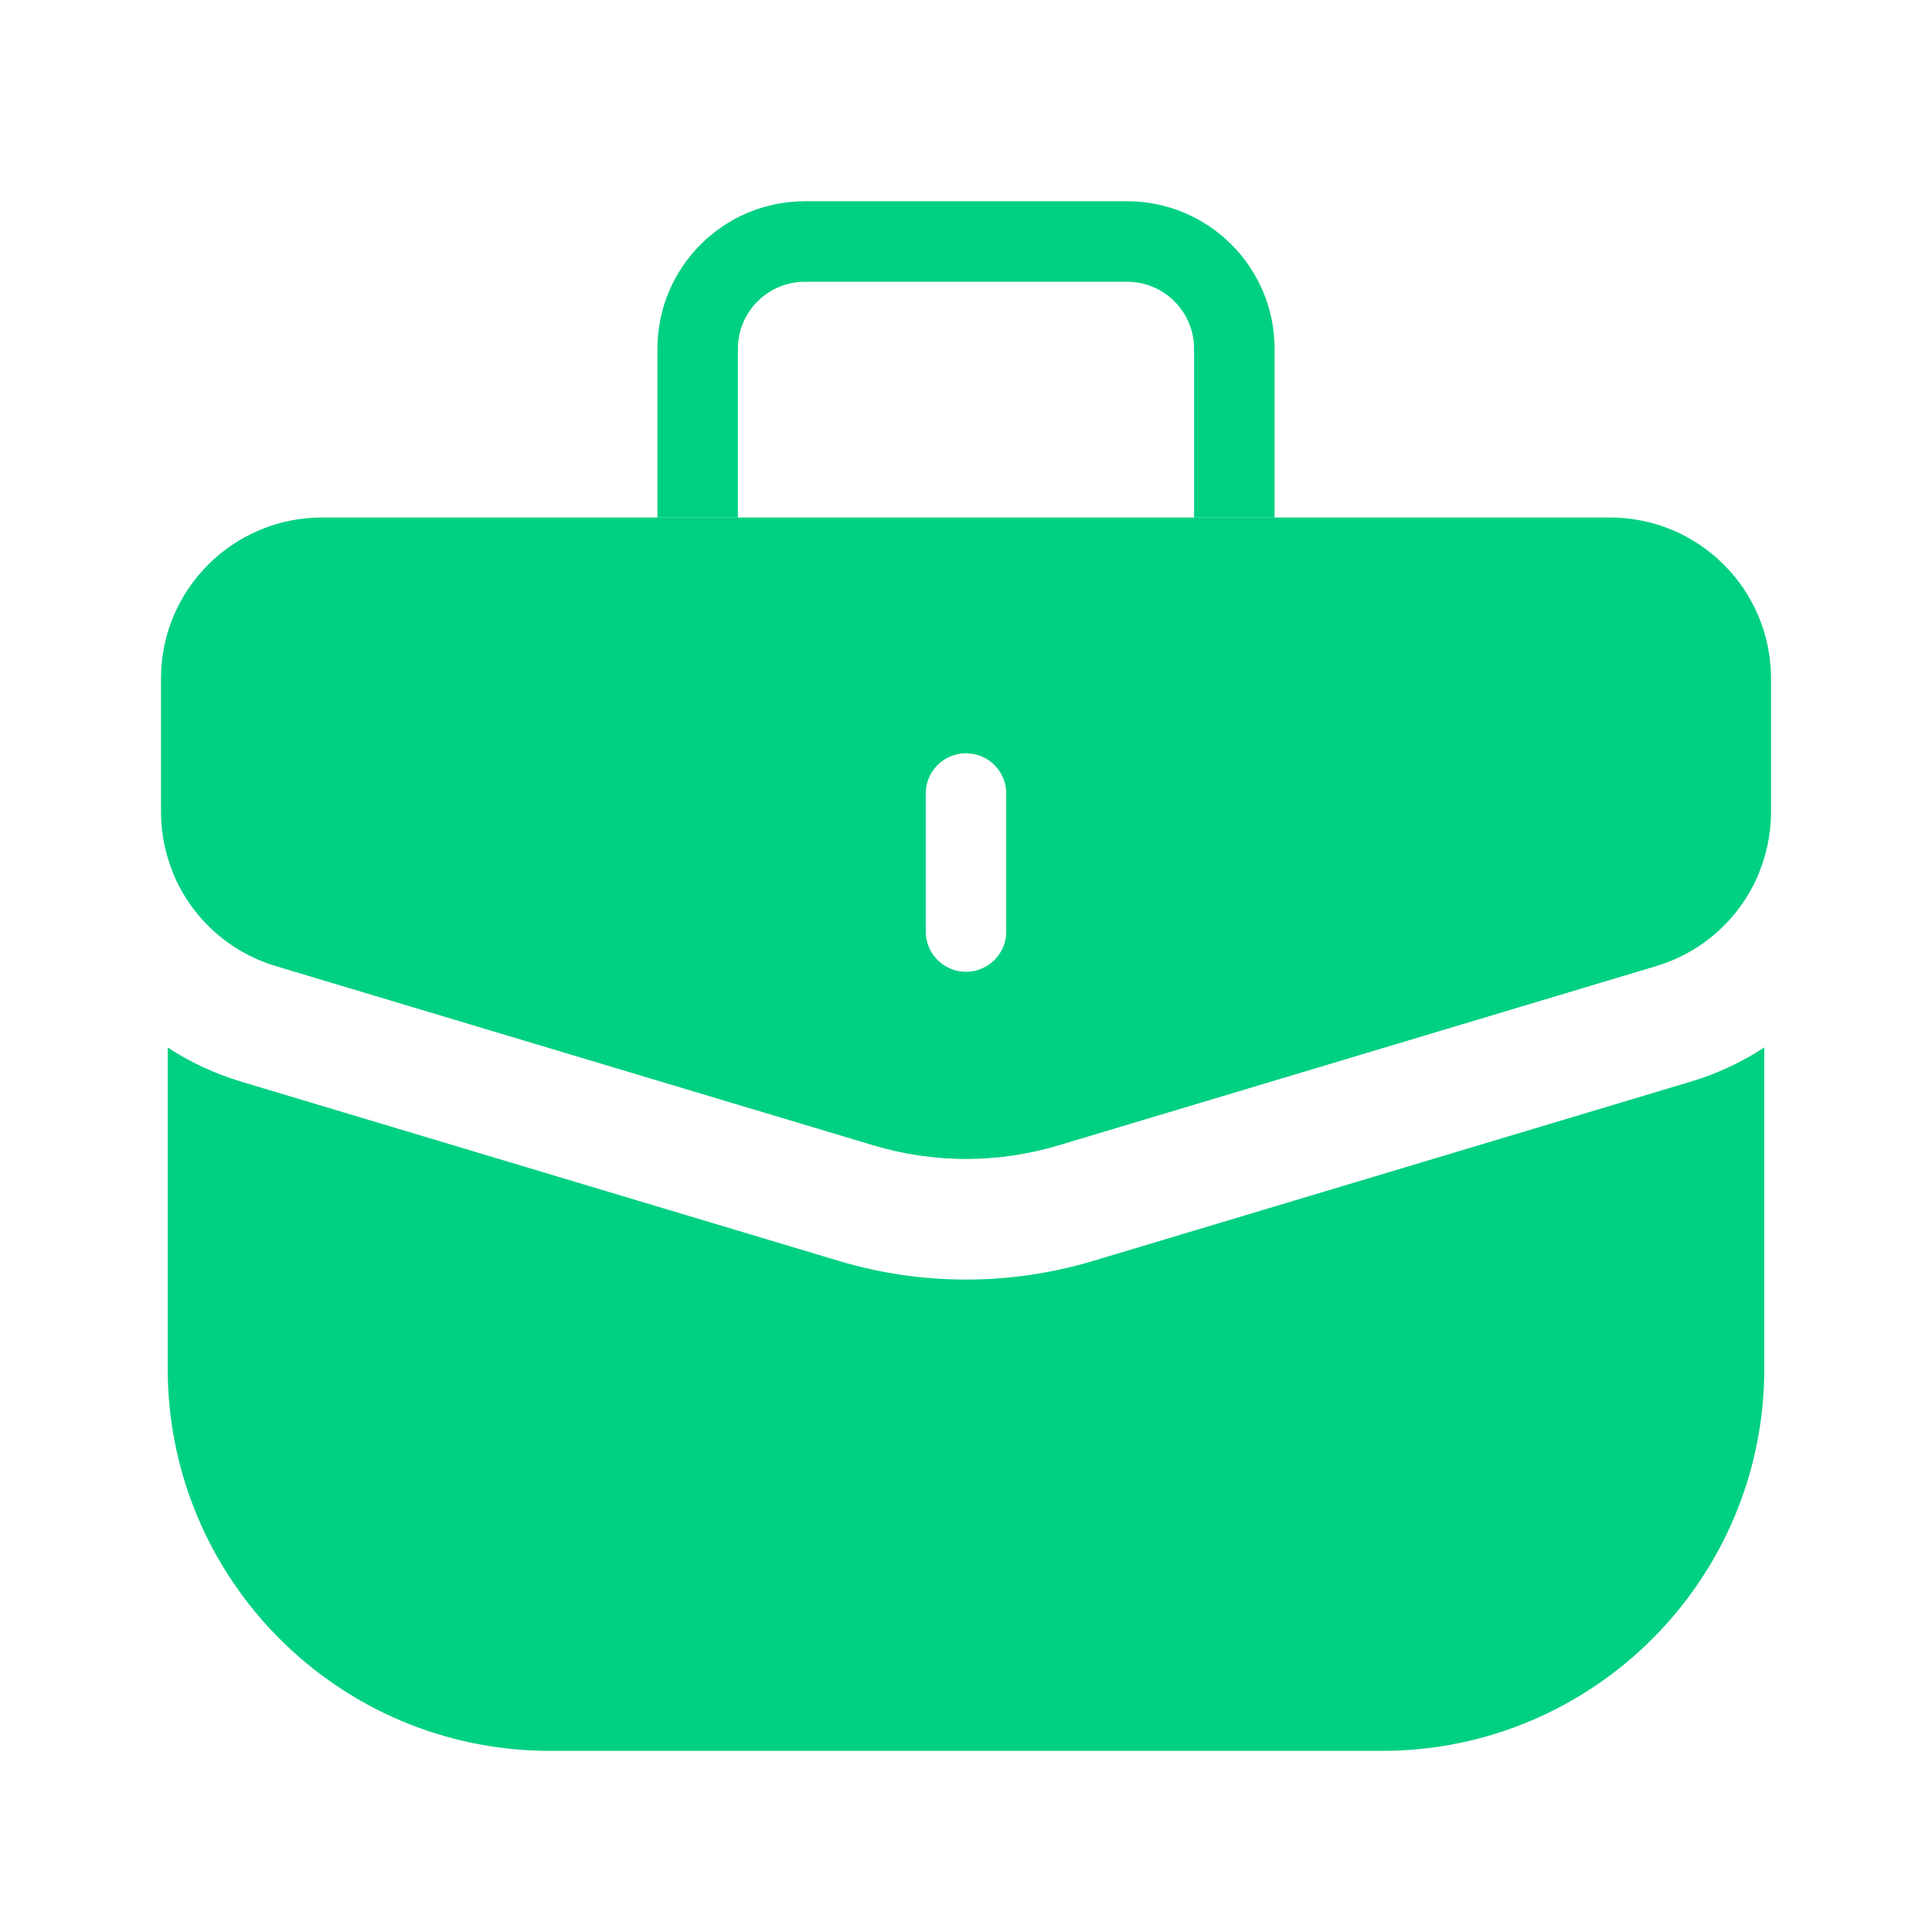 <svg width="36" height="36" viewBox="0 0 36 36" fill="none" xmlns="http://www.w3.org/2000/svg">
<path fill-rule="evenodd" clip-rule="evenodd" d="M6 9.643C4.343 9.643 3 10.986 3 12.643V15.125C3 16.45 3.869 17.618 5.138 17.999L16.276 21.34C17.401 21.677 18.599 21.677 19.724 21.34L30.862 17.999C32.131 17.618 33 16.45 33 15.125V12.643C33 10.986 31.657 9.643 30 9.643H6ZM18.75 14.786C18.75 14.372 18.414 14.036 18 14.036C17.586 14.036 17.25 14.372 17.25 14.786V17.358C17.25 17.772 17.586 18.108 18 18.108C18.414 18.108 18.75 17.772 18.75 17.358V14.786Z" fill="#00D082"/>
<path fill-rule="evenodd" clip-rule="evenodd" d="M3.125 19.519V25.5C3.125 29.435 6.315 32.625 10.25 32.625H25.75C29.685 32.625 32.875 29.435 32.875 25.5V19.518C32.46 19.79 32.001 20.006 31.508 20.154L20.37 23.495C18.824 23.959 17.175 23.959 15.629 23.495L4.491 20.154C3.998 20.006 3.54 19.79 3.125 19.519ZM3.217 16.248L18 18.75L32.782 16.248C32.448 17.074 31.754 17.731 30.862 17.999L19.724 21.34C18.599 21.677 17.4 21.677 16.276 21.34L5.138 17.999C4.246 17.731 3.551 17.074 3.217 16.248ZM17.999 21L18 21L18 21L17.999 21Z" fill="#00D082"/>
<path d="M23 9.643V6.5C23 5.395 22.105 4.5 21 4.5H15C13.895 4.5 13 5.395 13 6.5L13 9.643" stroke="#00D082" stroke-width="1.5"/>
</svg>
